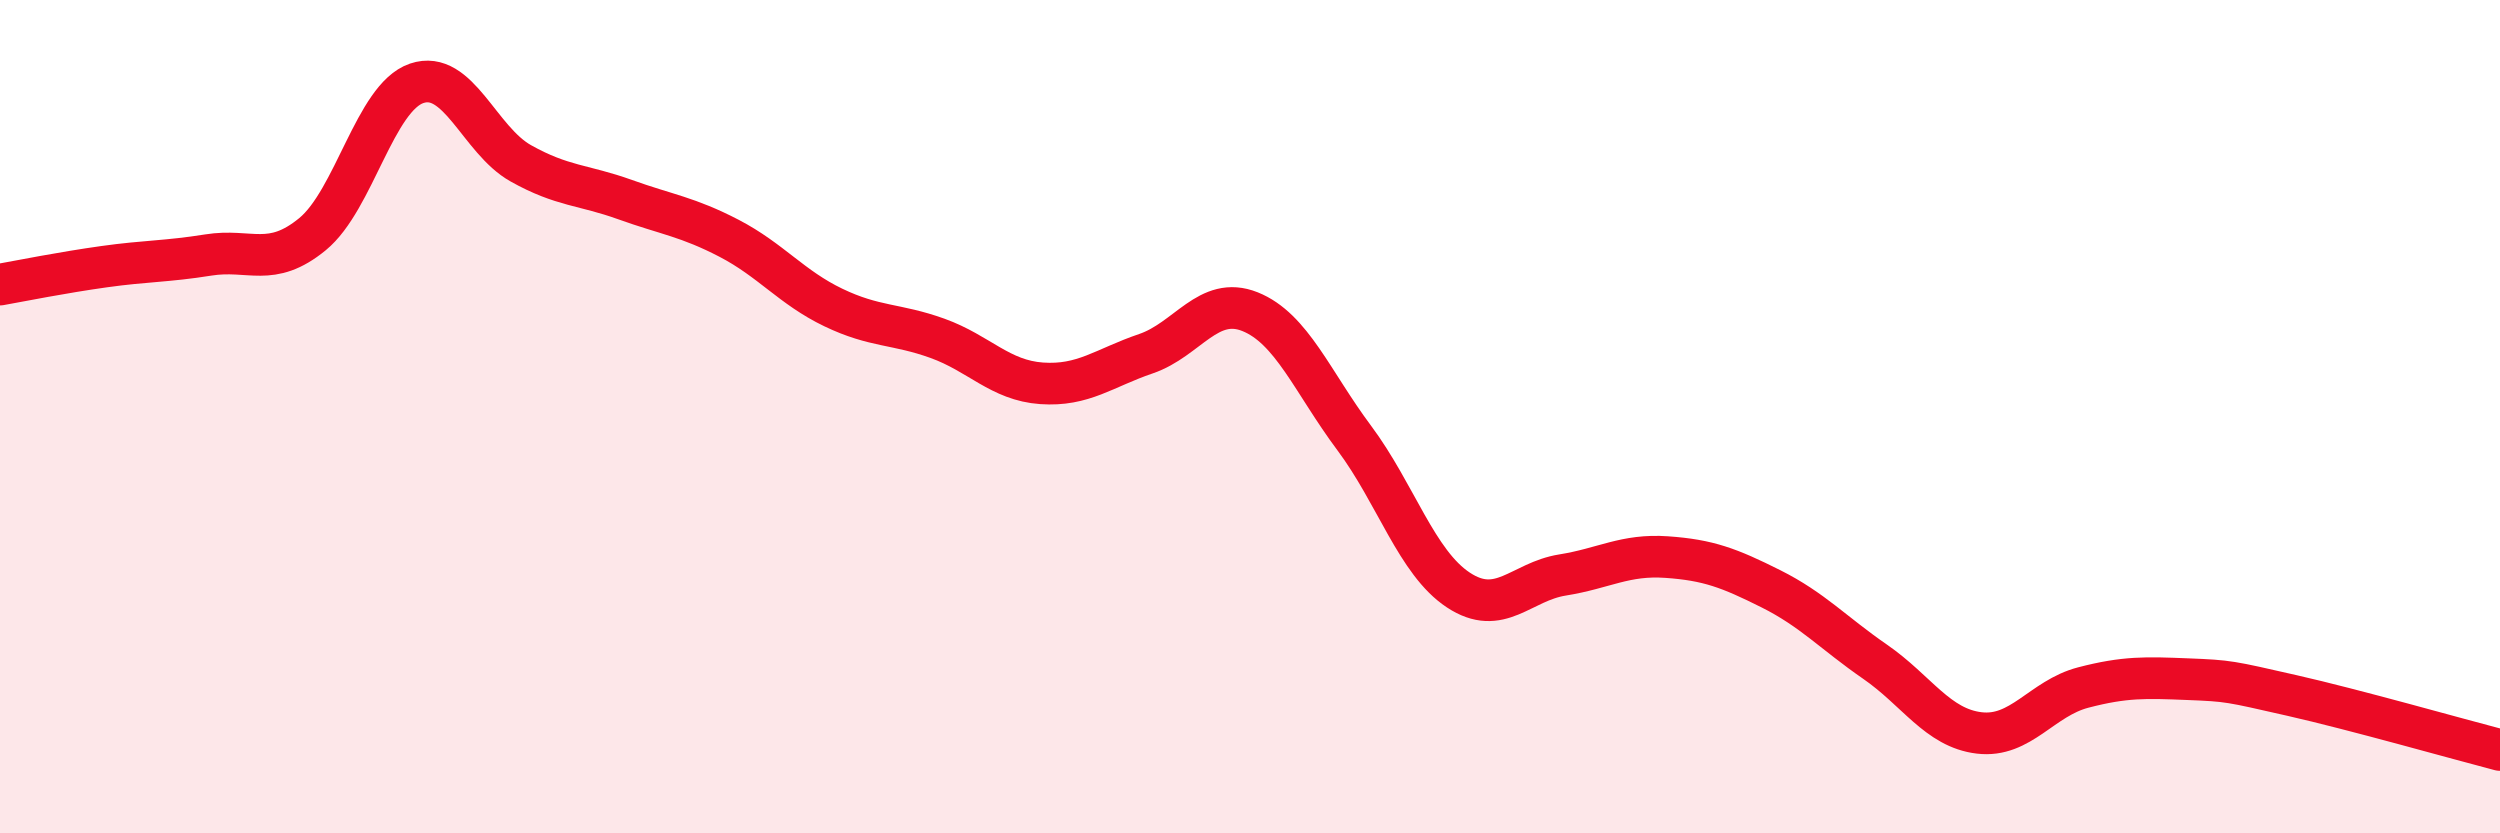 
    <svg width="60" height="20" viewBox="0 0 60 20" xmlns="http://www.w3.org/2000/svg">
      <path
        d="M 0,6.83 C 0.5,6.74 1.5,6.54 2.5,6.4 C 3.5,6.26 4,6.28 5,6.12 C 6,5.96 6.5,6.44 7.5,5.62 C 8.5,4.8 9,2.34 10,2 C 11,1.66 11.5,3.36 12.5,3.92 C 13.5,4.48 14,4.43 15,4.79 C 16,5.15 16.5,5.2 17.5,5.72 C 18.5,6.24 19,6.9 20,7.38 C 21,7.86 21.5,7.76 22.5,8.12 C 23.5,8.48 24,9.13 25,9.2 C 26,9.27 26.5,8.83 27.5,8.49 C 28.5,8.15 29,7.08 30,7.48 C 31,7.88 31.5,9.17 32.5,10.51 C 33.5,11.85 34,13.5 35,14.16 C 36,14.82 36.5,13.96 37.5,13.8 C 38.5,13.64 39,13.3 40,13.37 C 41,13.44 41.5,13.63 42.5,14.13 C 43.5,14.63 44,15.19 45,15.88 C 46,16.57 46.5,17.47 47.5,17.59 C 48.5,17.71 49,16.76 50,16.5 C 51,16.24 51.5,16.26 52.5,16.3 C 53.5,16.34 53.5,16.35 55,16.69 C 56.5,17.03 59,17.74 60,18L60 20L0 20Z"
        fill="#EB0A25"
        opacity="0.1"
        stroke-linecap="round"
        stroke-linejoin="round"
      />
      <path
        d="M 0,6.83 C 0.5,6.74 1.5,6.54 2.5,6.4 C 3.5,6.26 4,6.28 5,6.12 C 6,5.96 6.5,6.44 7.5,5.62 C 8.5,4.8 9,2.34 10,2 C 11,1.66 11.5,3.36 12.5,3.92 C 13.5,4.48 14,4.43 15,4.79 C 16,5.15 16.5,5.2 17.5,5.72 C 18.5,6.24 19,6.9 20,7.38 C 21,7.86 21.5,7.76 22.5,8.12 C 23.5,8.48 24,9.13 25,9.2 C 26,9.27 26.5,8.83 27.5,8.49 C 28.5,8.15 29,7.08 30,7.48 C 31,7.88 31.5,9.17 32.5,10.51 C 33.5,11.85 34,13.5 35,14.16 C 36,14.82 36.5,13.96 37.5,13.8 C 38.5,13.64 39,13.3 40,13.37 C 41,13.44 41.5,13.63 42.5,14.13 C 43.5,14.63 44,15.19 45,15.88 C 46,16.57 46.5,17.47 47.5,17.59 C 48.5,17.71 49,16.76 50,16.5 C 51,16.24 51.5,16.26 52.5,16.3 C 53.5,16.34 53.5,16.35 55,16.69 C 56.5,17.03 59,17.74 60,18"
        stroke="#EB0A25"
        stroke-width="1"
        fill="none"
        stroke-linecap="round"
        stroke-linejoin="round"
      />
    </svg>
  